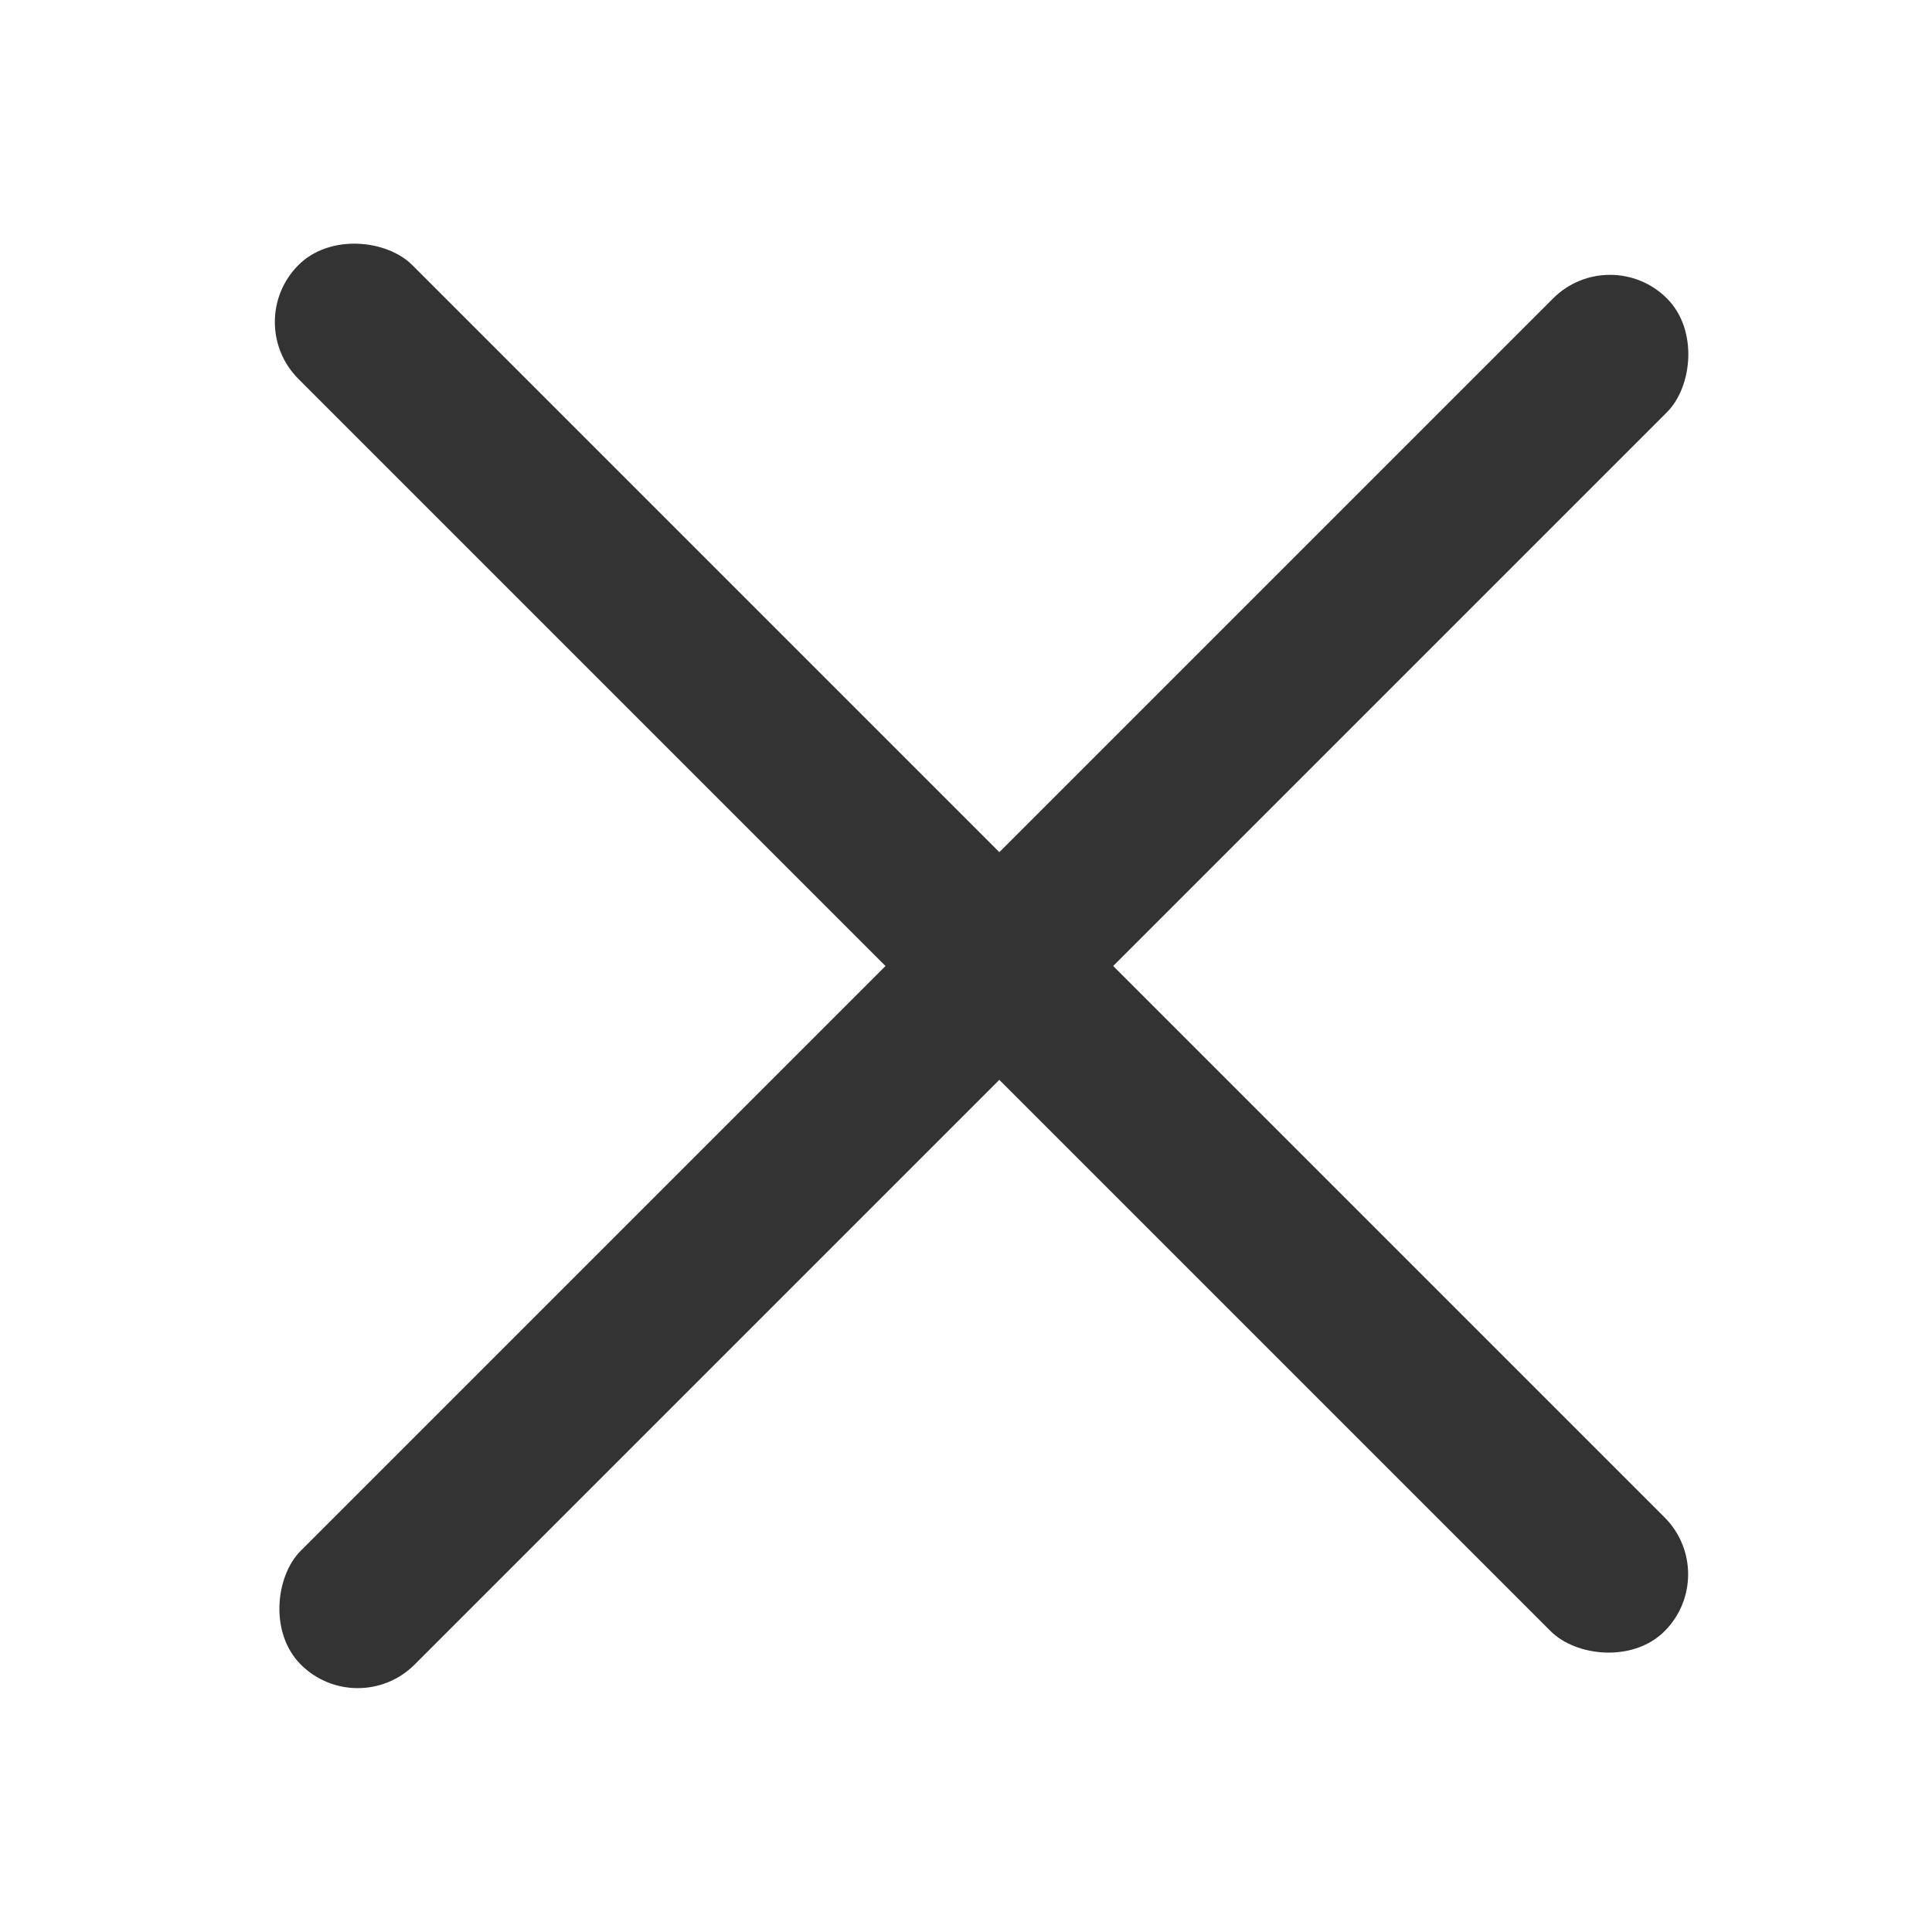 <?xml version="1.0" encoding="UTF-8"?> <svg xmlns="http://www.w3.org/2000/svg" width="24" height="24" viewBox="0 0 24 24" fill="none"><rect x="3" y="4" width="2" height="24" rx="1" transform="rotate(-45 3 4)" fill="#333333"></rect><rect x="20" y="3" width="2" height="24" rx="1" transform="rotate(45 20 3)" fill="#333333"></rect></svg> 